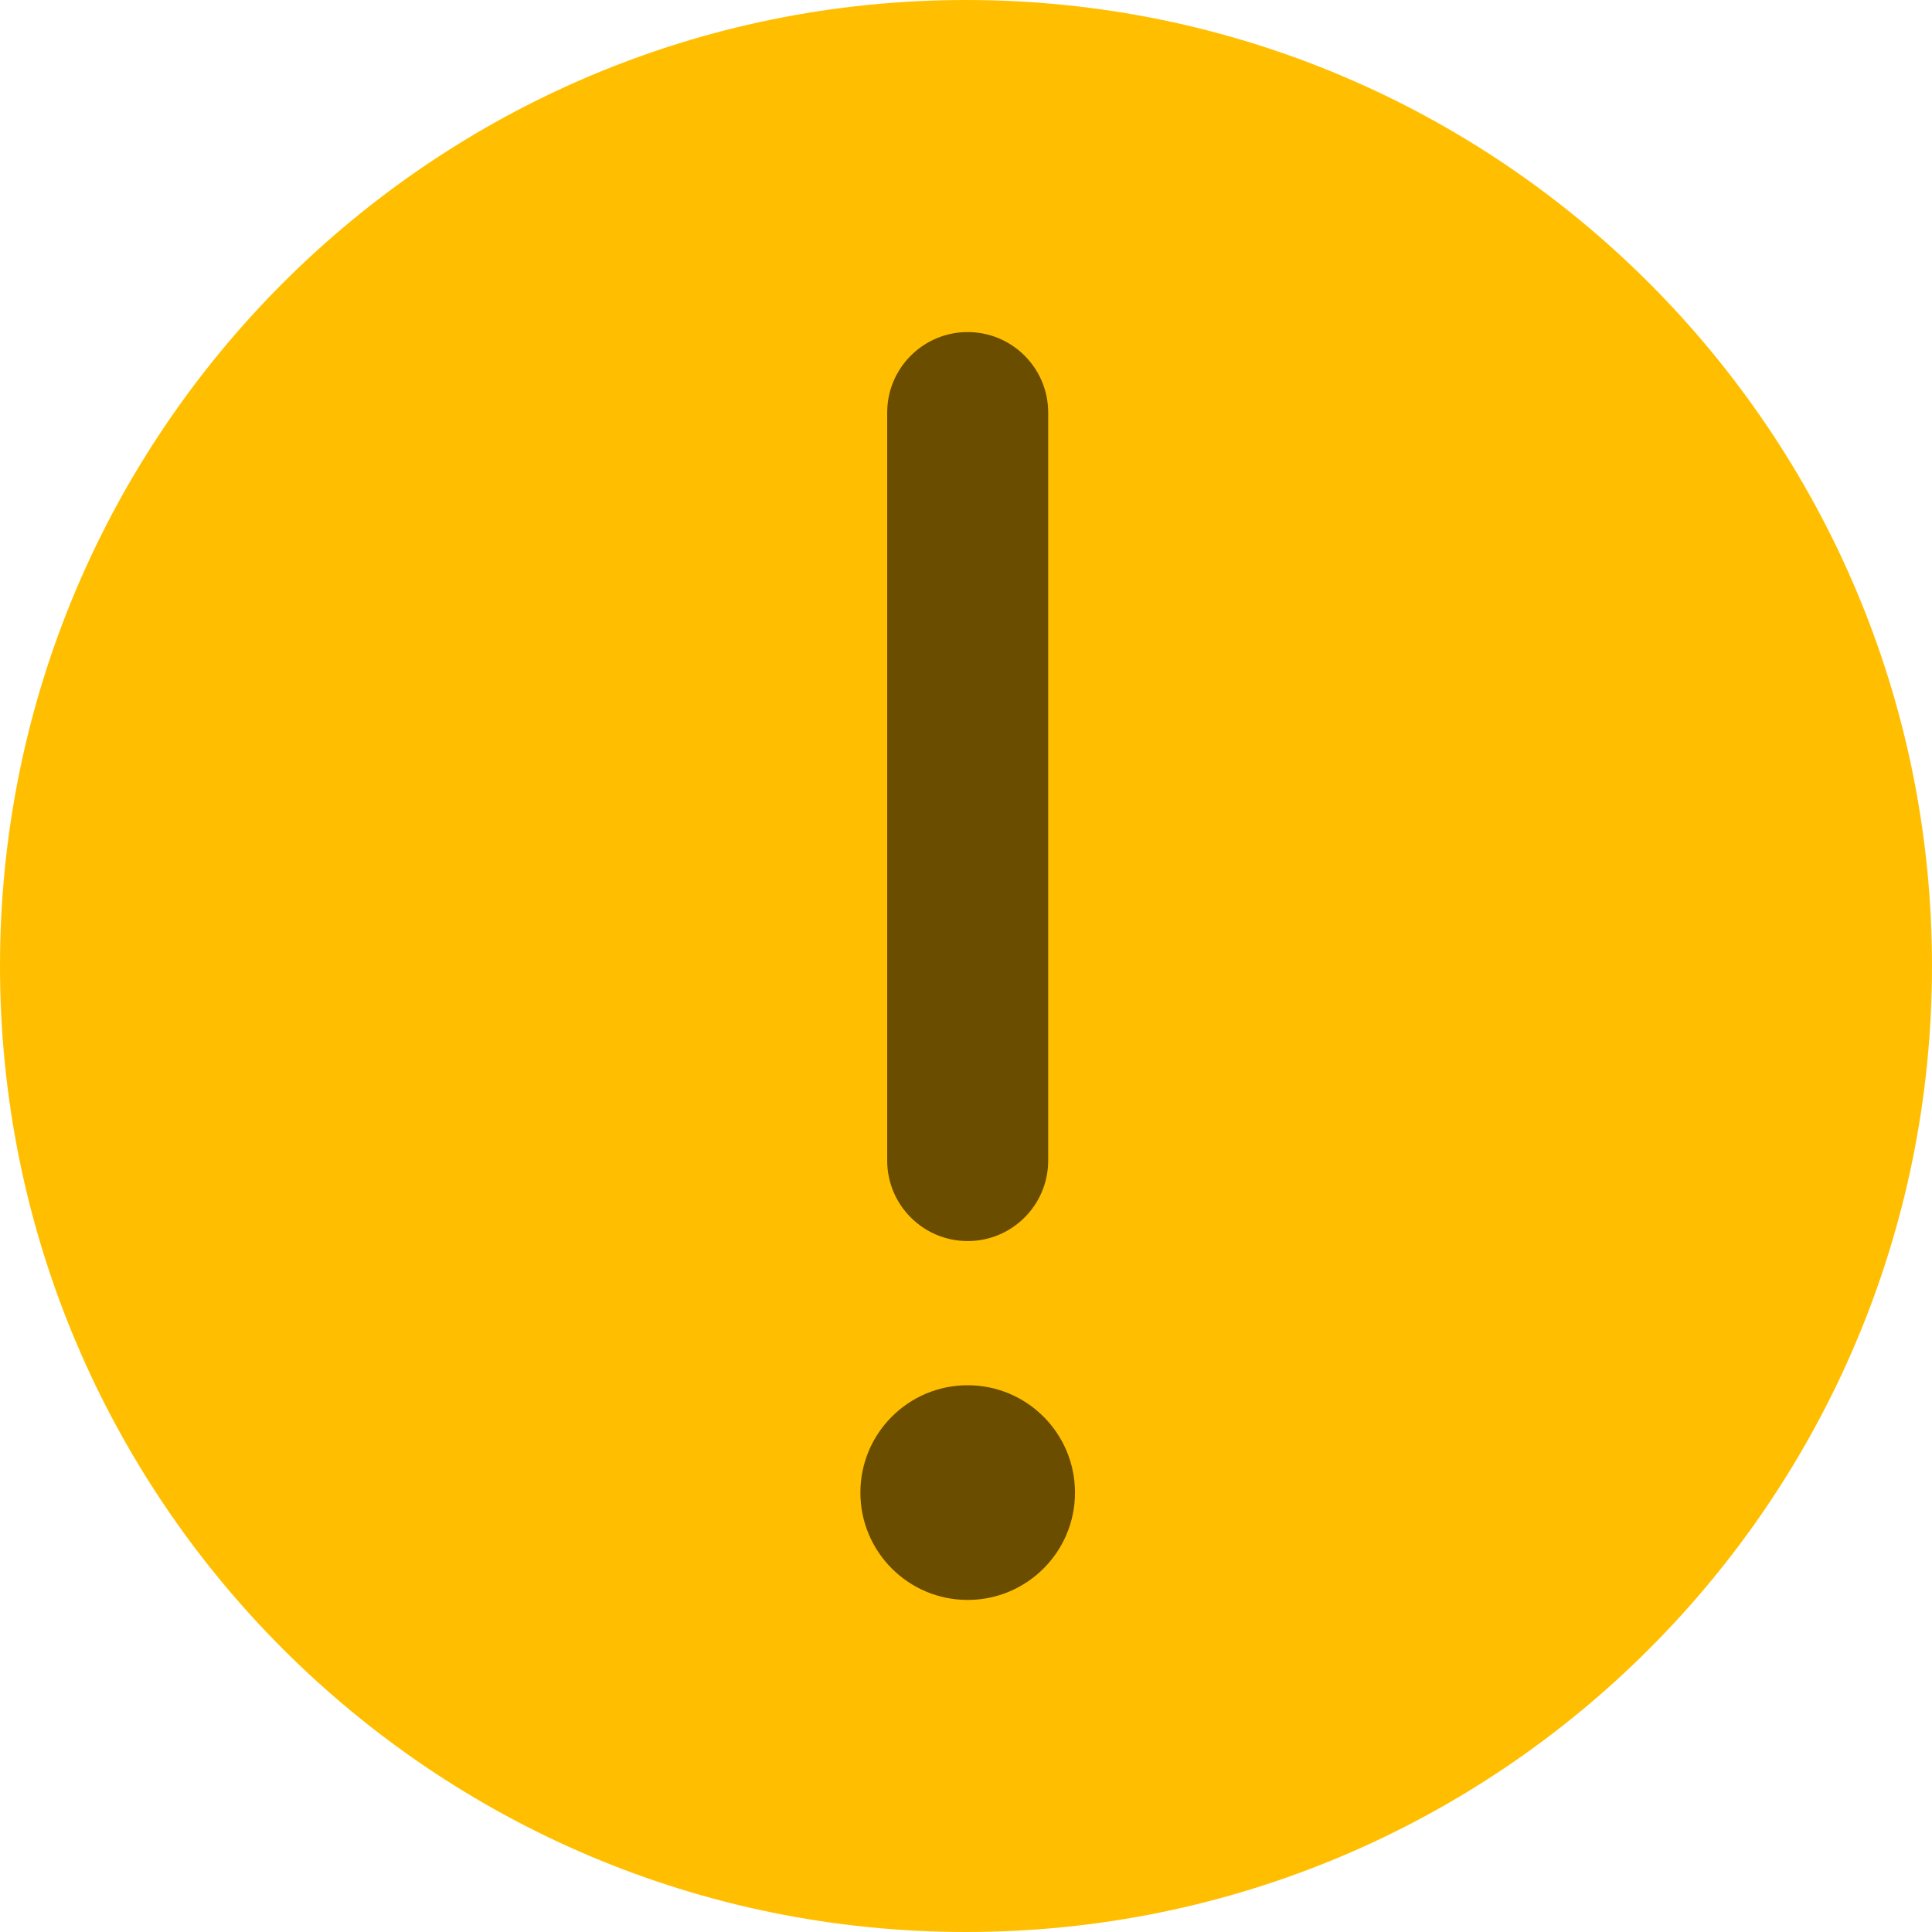 <svg width="24" height="24" viewBox="0 0 24 24" fill="none" xmlns="http://www.w3.org/2000/svg">
<path d="M0 12C0 5.373 5.373 0 12 0C18.627 0 24 5.373 24 12C24 18.627 18.627 24 12 24C5.373 24 0 18.627 0 12Z" fill="#FFBF00"/>
<path fill-rule="evenodd" clip-rule="evenodd" d="M12.021 4.125C12.573 4.125 13.021 4.573 13.021 5.125V14.417C13.021 14.969 12.573 15.417 12.021 15.417C11.469 15.417 11.021 14.969 11.021 14.417V5.125C11.021 4.573 11.469 4.125 12.021 4.125ZM13.354 18.542C13.354 19.278 12.757 19.875 12.021 19.875C11.284 19.875 10.688 19.278 10.688 18.542C10.688 17.805 11.284 17.208 12.021 17.208C12.757 17.208 13.354 17.805 13.354 18.542Z" fill="#6B4D00"/>
</svg>
